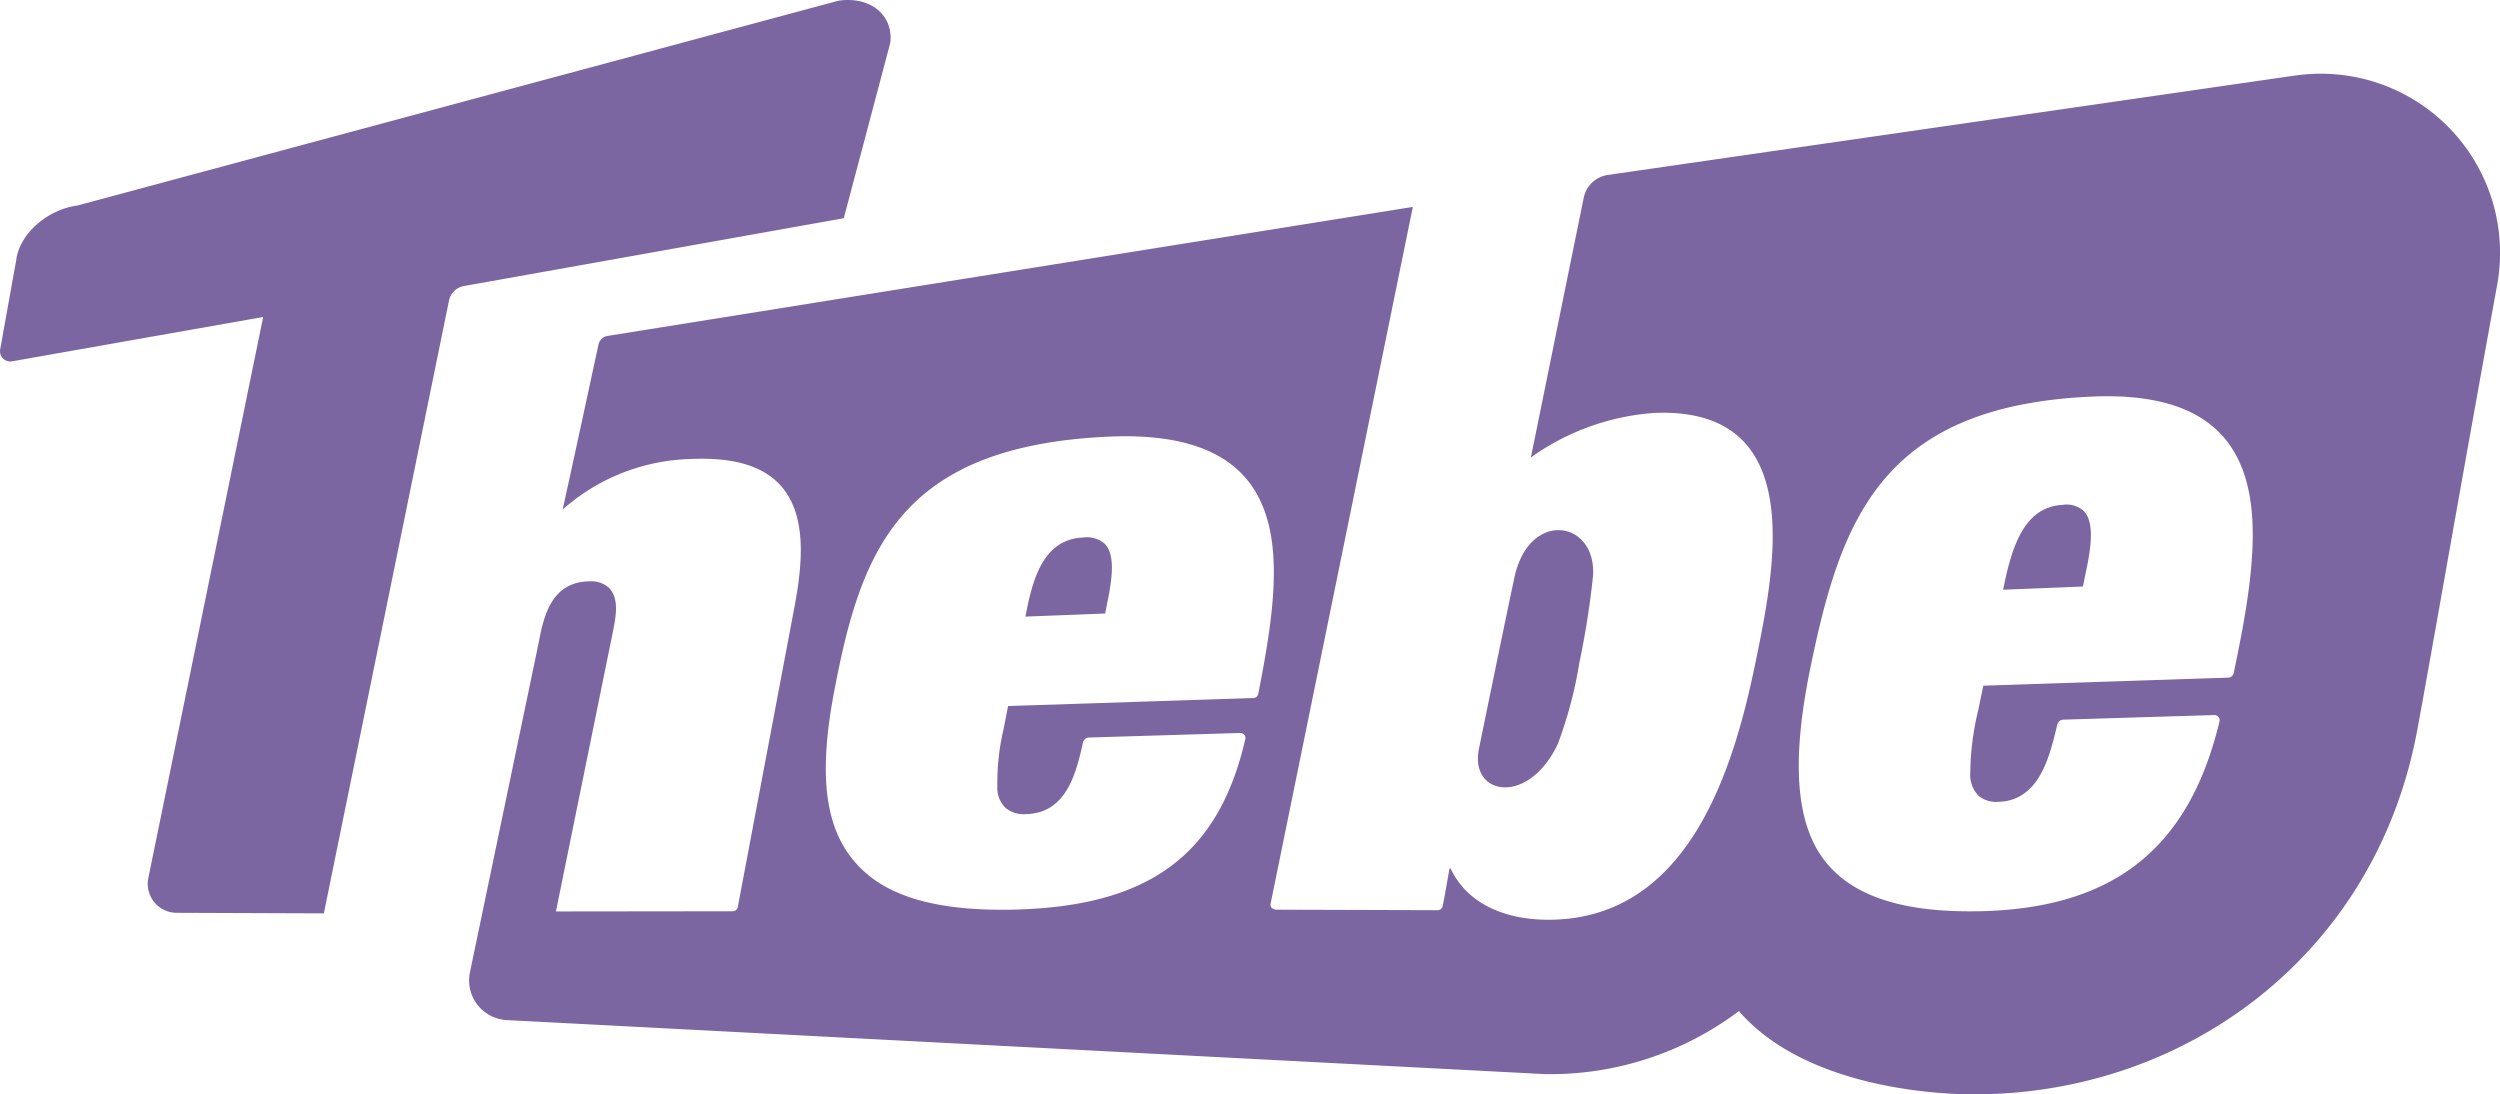 <svg xmlns="http://www.w3.org/2000/svg" width="179.379" height="78.521"><path data-name="Path 2" d="M111.78 53.368a30.271 30.271 0 0 0 1.54-5.808 61.14 61.14 0 0 0 .981-6.229c.27-4.038-4.669-4.81-5.666.229-.684 3.2-2.52 12.175-2.52 12.175-.682 3.357 3.556 4.119 5.666-.367m-34.043-14.8h-.025c-2.691.121-3.548 2.64-4.072 5.341l-.066.334 5.721-.223.221-1.115c.295-1.51.495-3.153-.268-3.905a1.952 1.952 0 0 0-1.511-.436M63.883 3.057c.219-1.991-1.447-3.335-3.718-3.008L5.578 14.741c-2.267.308-4.191 2.109-4.412 3.909l-1.16 6.454a.738.738 0 0 0 .816.829l18.061-3.189-8.24 40.252a2.082 2.082 0 0 0 2.031 2.5l10.562.04 8.975-43.946a1.336 1.336 0 0 1 1.149-1.079l27.183-4.854Zm100.792 2.362-49.268 7.129a2.064 2.064 0 0 0-1.77 1.634c-.761 3.728-3.794 18.639-3.794 18.639a17.351 17.351 0 0 1 8.733-3.184c.03 0 .06 0 .087-.006 2.847-.132 5.009.548 6.432 2.033 3.384 3.55 1.891 10.849.907 15.665-1.538 7.565-4.691 18.49-14.671 18.662h-.093c-3.514.042-6.052-1.338-7.142-3.65a.049.049 0 0 0-.094.006c-.119.623-.321 1.855-.488 2.675a.371.371 0 0 1-.372.285l-11.58-.036a.586.586 0 0 1-.31-.125.321.321 0 0 1-.087-.295l10.208-50.004-57.742 9.25a.8.8 0 0 0-.688.625s-2.424 11.229-2.573 11.839a14.391 14.391 0 0 1 9.19-3.626c2.838-.13 4.878.4 6.178 1.623 2.229 2.107 1.874 5.808 1.238 9.145l-4.045 21.41a.367.367 0 0 1-.367.27l-12.676.015 4.083-20.043c.168-.9.533-2.366-.285-3.184a1.856 1.856 0 0 0-1.323-.461c-2.7 0-3.325 2.307-3.7 4.348l-4.946 23.718a2.851 2.851 0 0 0 2.66 3.418l74.447 3.875a22.52 22.52 0 0 0 13.944-4.521c5.457 6.3 17.025 5.971 17.109 5.971 15.068-.091 28.553-10.071 31.549-26.053.875-4.669 3.335-18.822 5.746-32a12.858 12.858 0 0 0-14.488-15.044m-74.78 44.664-17.572.573-.314 1.608v.006a16.856 16.856 0 0 0-.457 4.168A1.98 1.98 0 0 0 72.186 58a2.082 2.082 0 0 0 1.41.416h.021c2.94-.072 3.609-3.01 4.092-5.16a.451.451 0 0 1 .384-.336l10.866-.327a.411.411 0 0 1 .312.123.334.334 0 0 1 .087.3c-1.948 8.465-7.061 12.088-16.884 12.257h-.2c-5 .057-8.434-.911-10.5-2.961-2.477-2.439-3.159-6.224-1.908-12.767 1.884-9.821 4.518-17.43 19.38-18.2 4.559-.248 7.779.6 9.761 2.553 3.407 3.4 2.541 9.473 1.27 15.909a.383.383 0 0 1-.374.285m70.356-1.776a.4.4 0 0 1-.382.306l-17.575.578-.355 1.725v.009a19.486 19.486 0 0 0-.574 4.474 2.173 2.173 0 0 0 .58 1.68 1.959 1.959 0 0 0 1.4.446h.019c2.944-.076 3.692-3.227 4.238-5.536a.484.484 0 0 1 .391-.361l10.868-.331a.389.389 0 0 1 .306.136.343.343 0 0 1 .079.316c-2.184 9.079-7.535 13.46-17.356 13.628h-.2c-5 .057-8.4-.992-10.411-3.2-2.4-2.626-2.838-7.182-1.4-14.214 2.165-10.554 5.015-18.726 19.875-19.5 4.565-.251 7.754.665 9.678 2.772 3.306 3.654 2.277 10.169.828 17.071m-12.225-12.089h-.025c-2.691.119-3.616 2.823-4.215 5.723l-.077.365 5.725-.229.249-1.2c.336-1.619.582-3.384-.161-4.193a1.819 1.819 0 0 0-1.5-.472" fill="#7b66a2"/></svg>